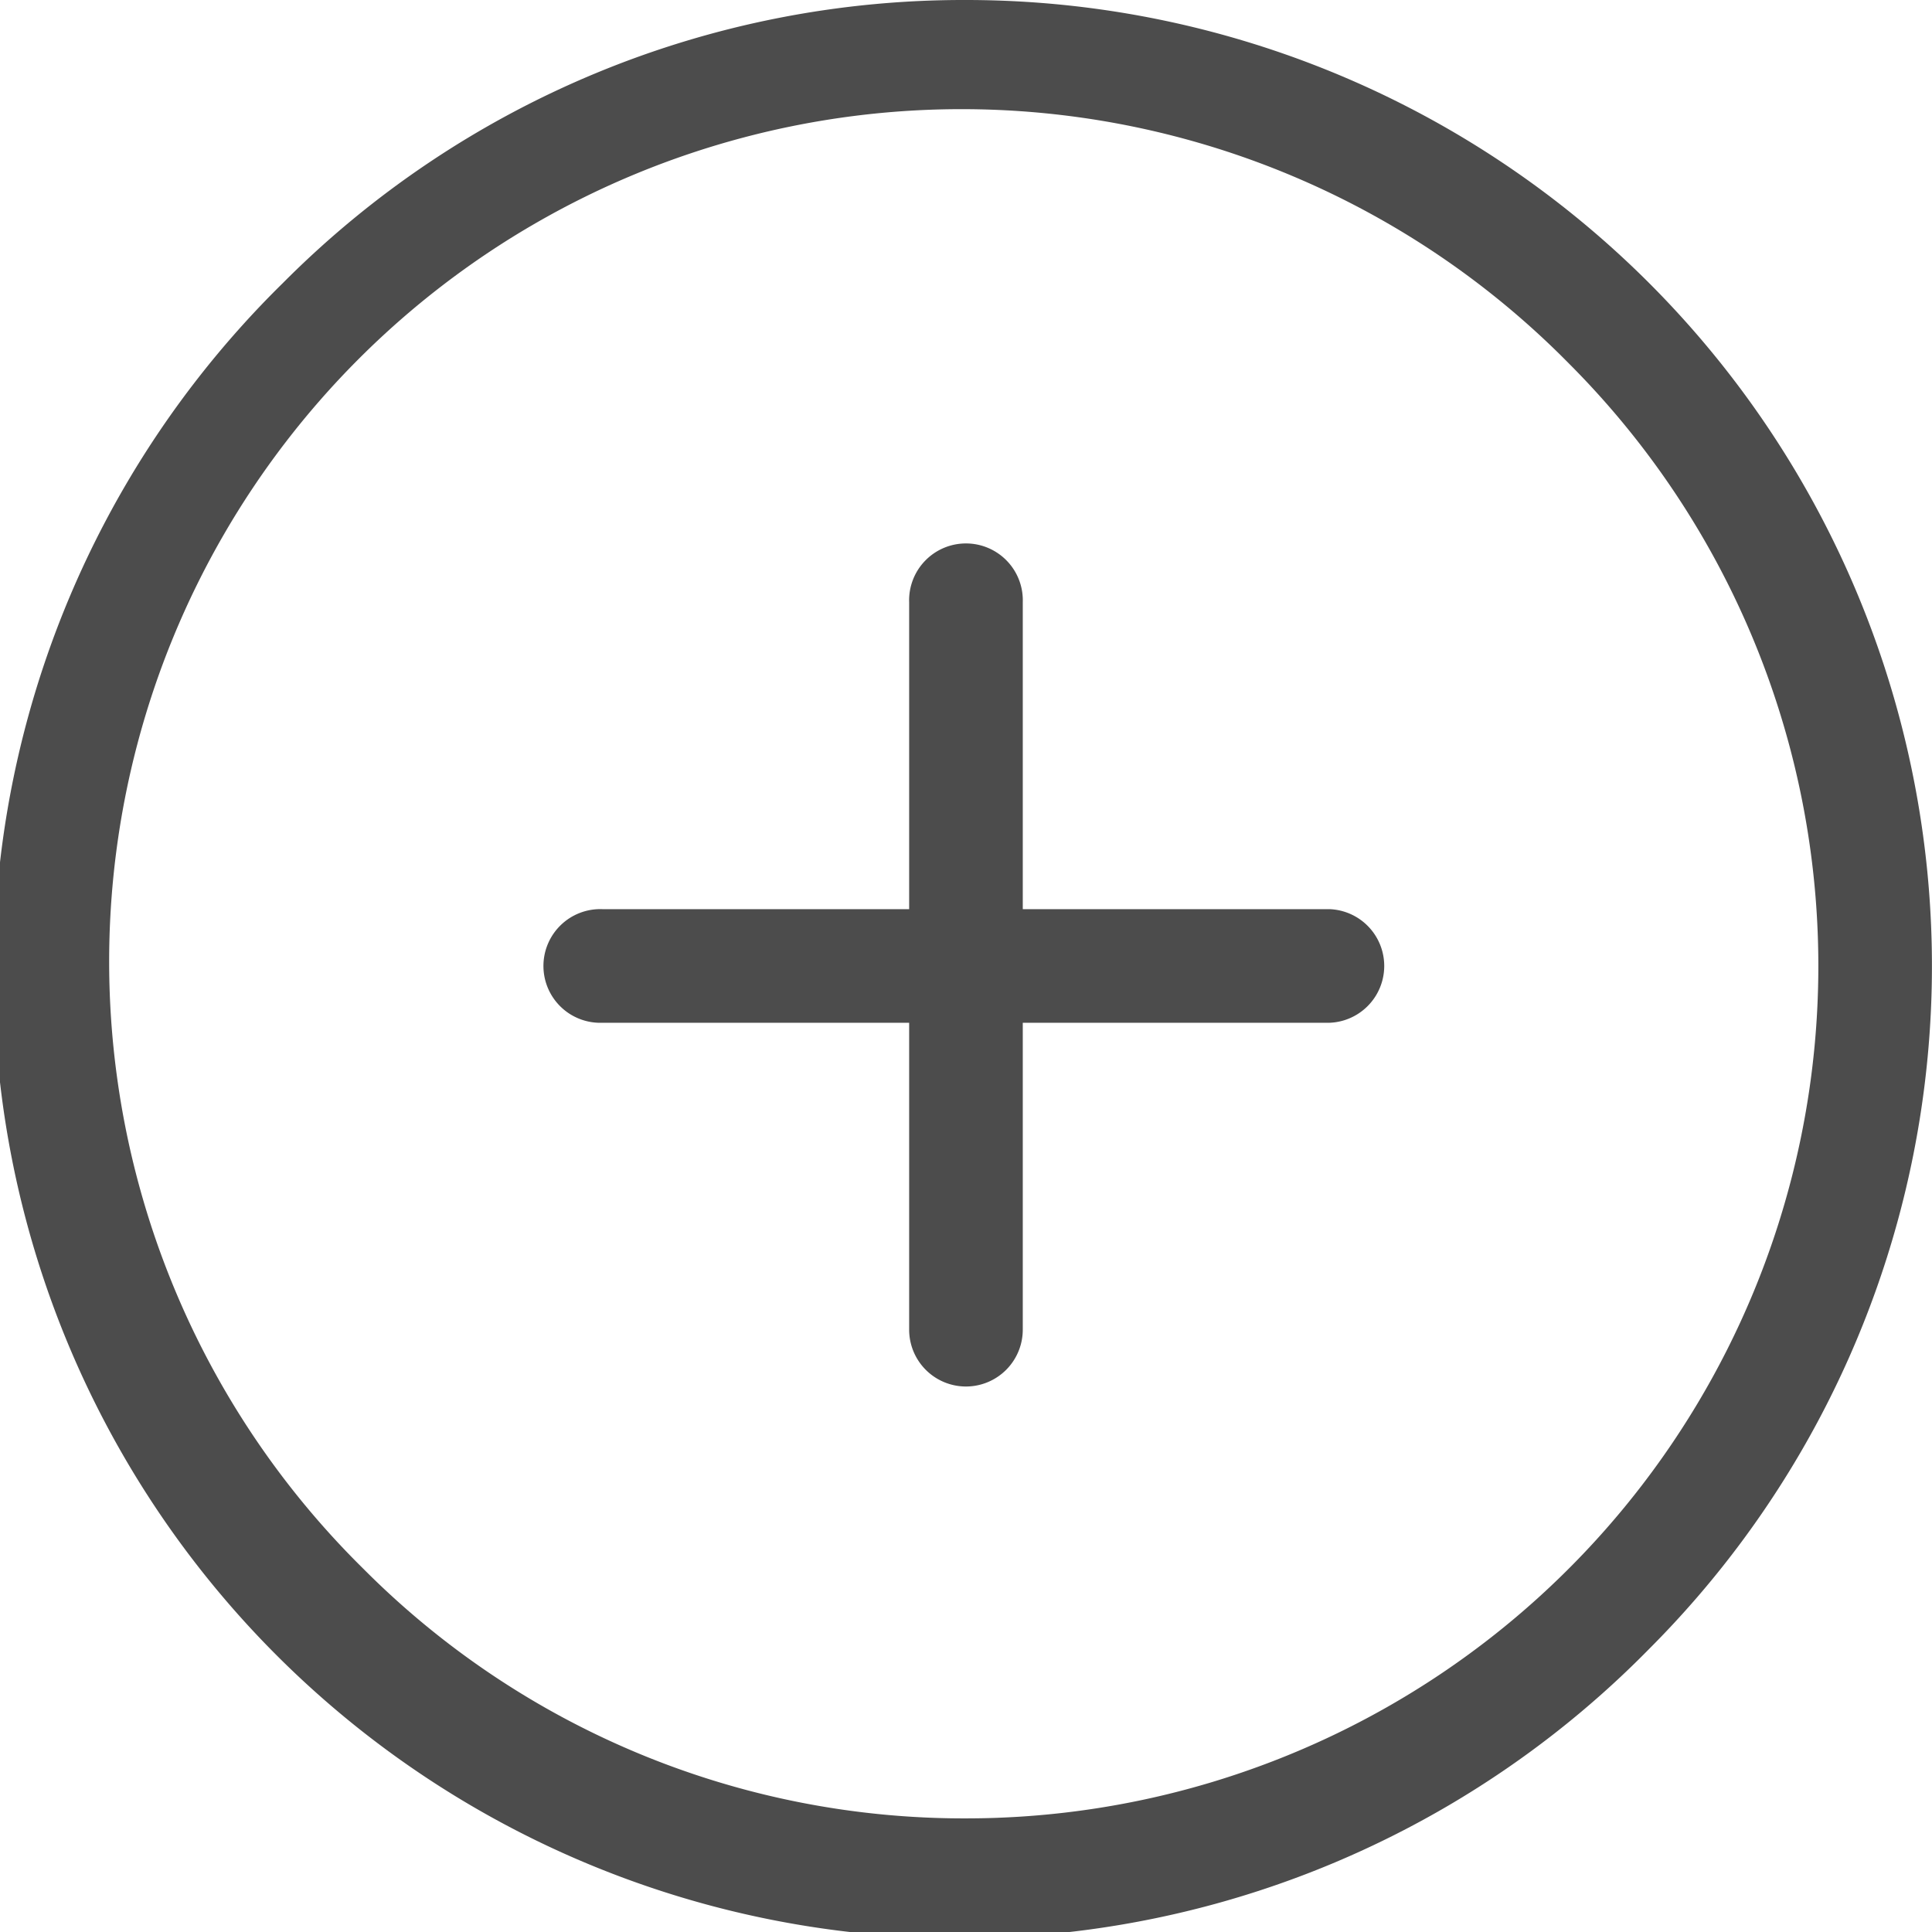 <svg xmlns="http://www.w3.org/2000/svg" width="26" height="26" viewBox="0 0 26 26"><g id="icon-add" transform="translate(-1.25 -1.25)" opacity="0.7"><path id="Ellipse_49" data-name="Ellipse 49" d="M12.25-.75a13,13,0,0,1,9.192,22.192A13,13,0,1,1,3.058,3.058,12.915,12.915,0,0,1,12.25-.75Zm0,24.471A11.471,11.471,0,0,0,20.361,4.139,11.471,11.471,0,1,0,4.139,20.361,11.4,11.4,0,0,0,12.25,23.721Z" transform="translate(2 2)"></path><path id="Path_8172" data-name="Path 8172" d="M17.8,12.779H8.015a.765.765,0,1,1,0-1.529H17.8a.765.765,0,0,1,0,1.529Z" transform="translate(1.341 2.235)"></path><path id="Path_8173" data-name="Path 8173" d="M12.015,18.568a.765.765,0,0,1-.765-.765V8.015a.765.765,0,1,1,1.529,0V17.8A.765.765,0,0,1,12.015,18.568Z" transform="translate(2.235 1.341)"></path></g></svg>